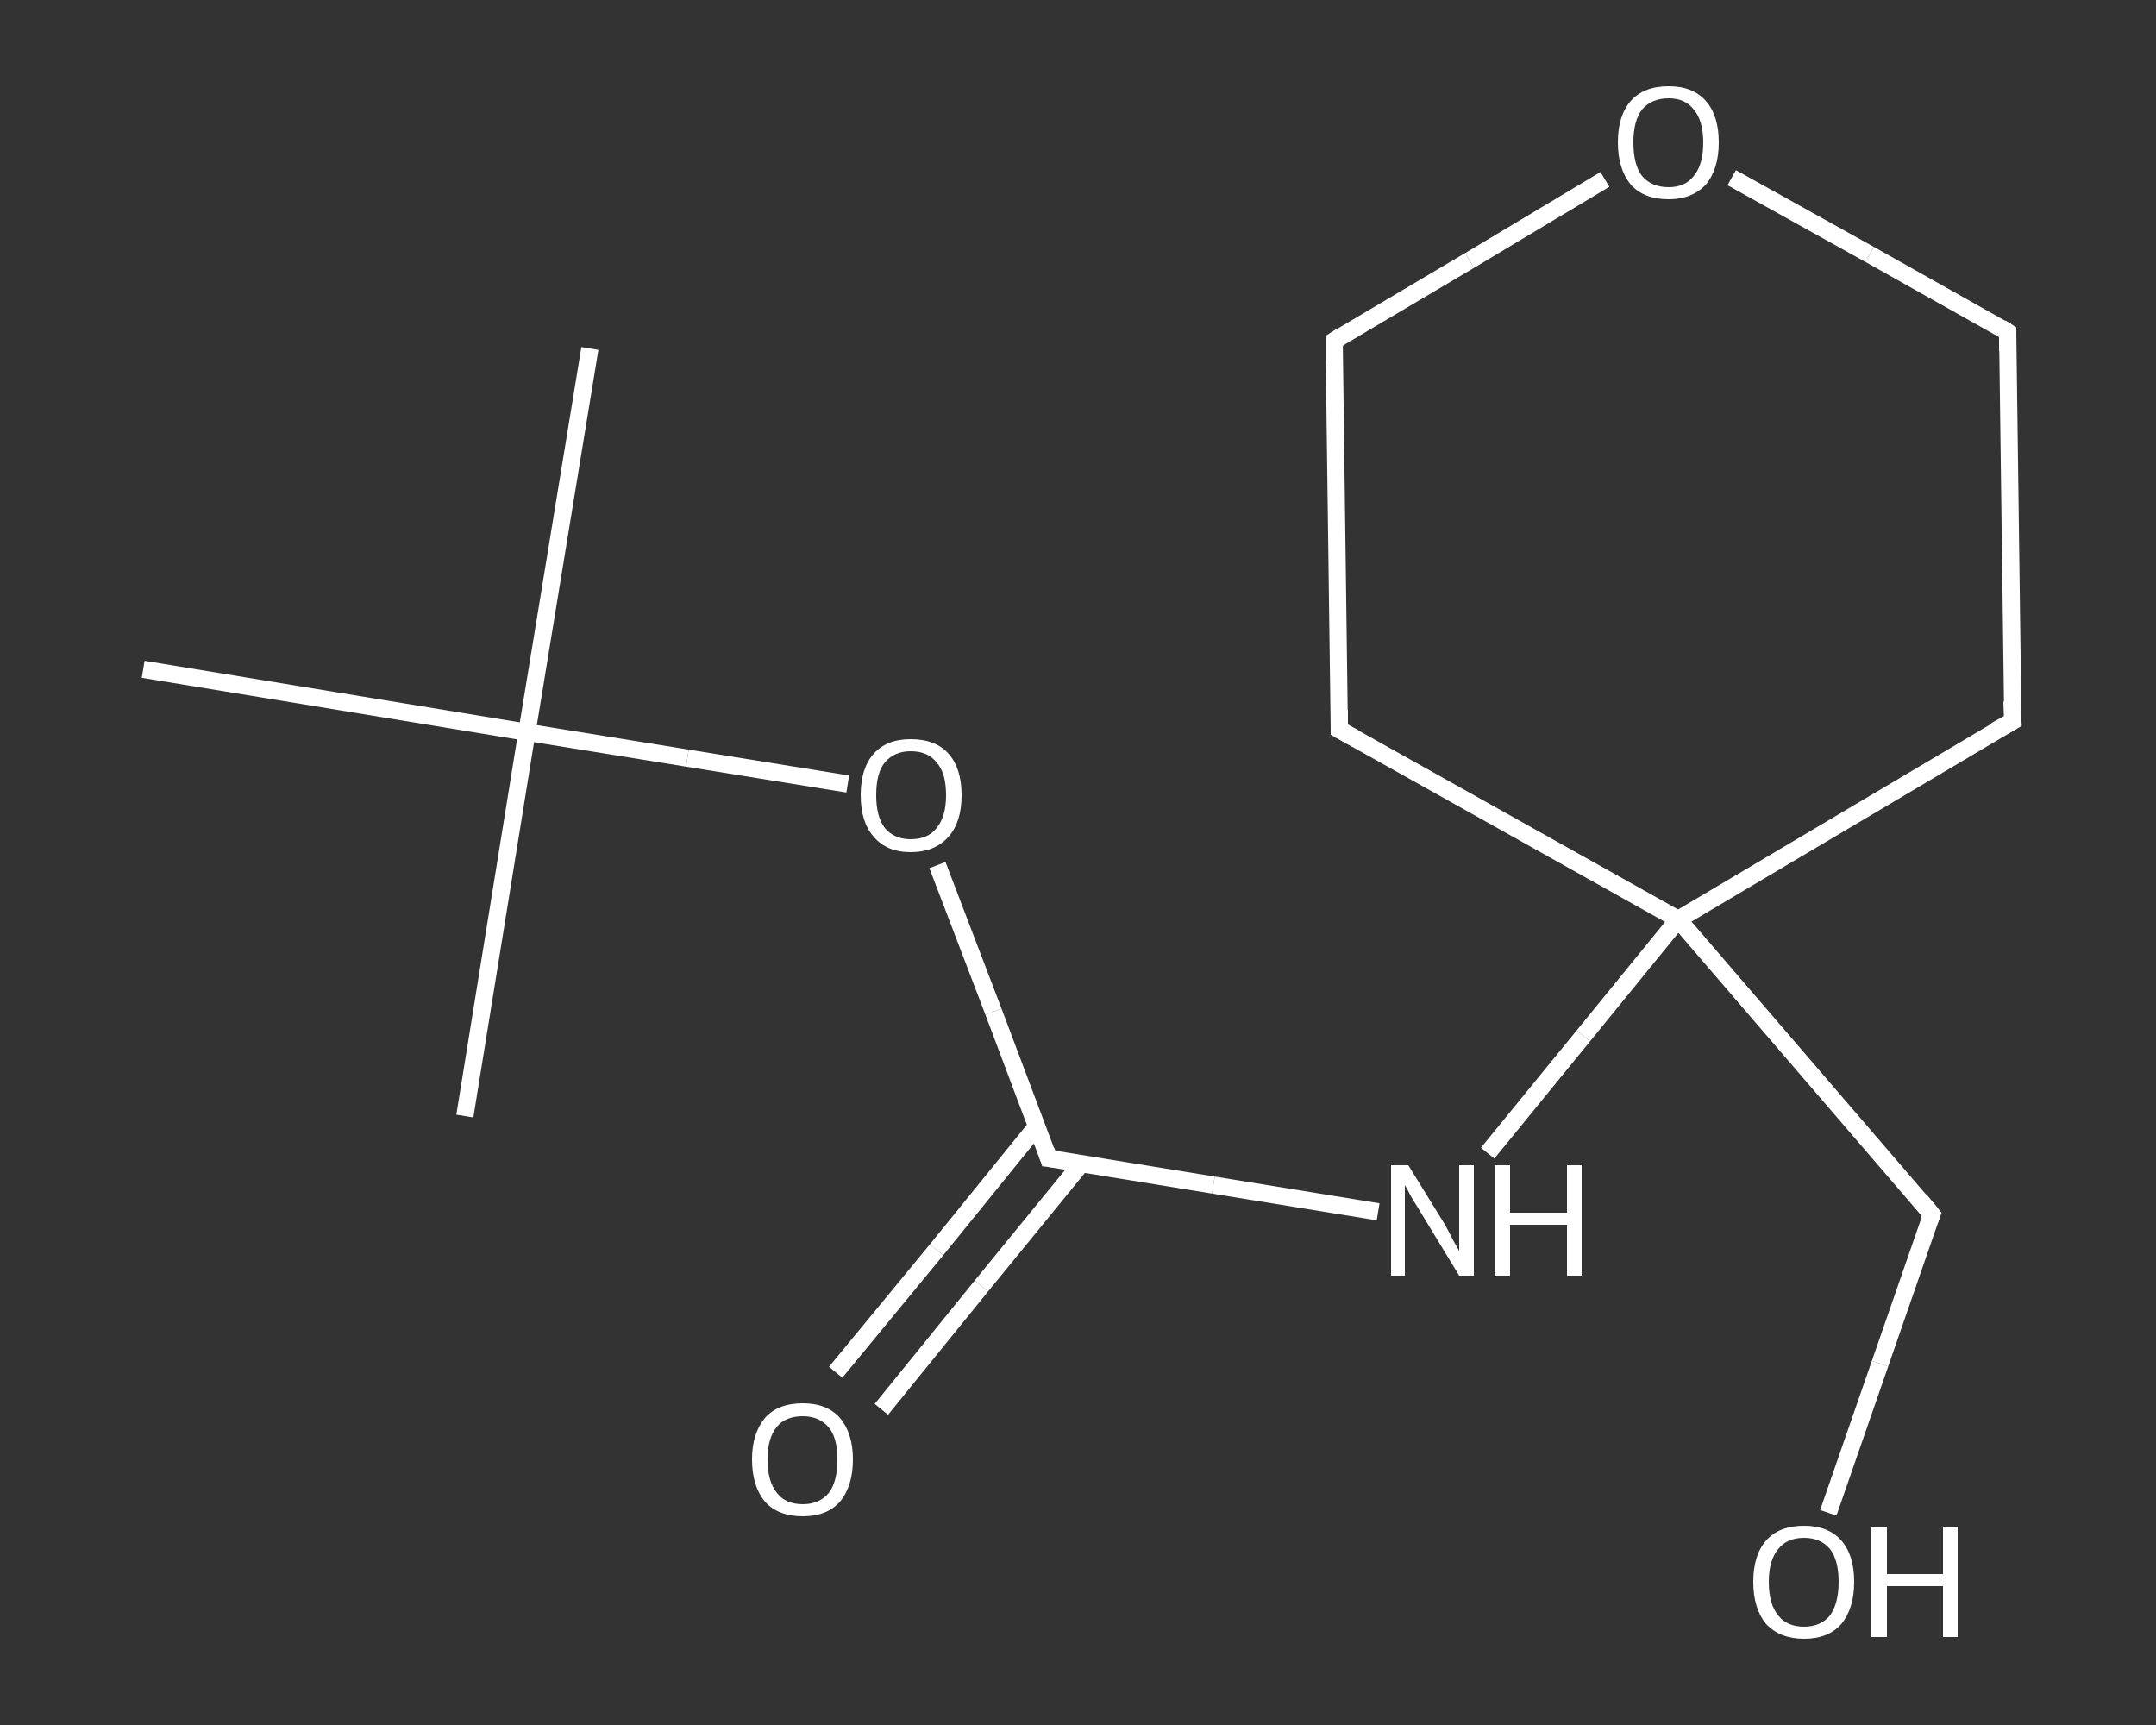 <?xml version='1.0' encoding='iso-8859-1'?>
<svg version='1.1' baseProfile='full'
              xmlns='http://www.w3.org/2000/svg'
                      xmlns:rdkit='http://www.rdkit.org/xml'
                      xmlns:xlink='http://www.w3.org/1999/xlink'
                  xml:space='preserve'
width='250px' height='200px' viewBox='0 0 250 200'>
<rect x="0" y="0" width="250" height="200" fill="#333333" stroke="none"/>
<!-- END OF HEADER -->
<rect style='opacity:1.0;fill:transparent;stroke:none' width='250.0' height='200.0' x='0.0' y='0.0'> </rect>
<path class='bond-0 atom-0 atom-1' d='M 68.4,40.4 L 61.1,84.9' style='fill:none;fill-rule:evenodd;stroke:#FFFFFF;stroke-width:2.0px;stroke-linecap:butt;stroke-linejoin:miter;stroke-opacity:1' />
<path class='bond-1 atom-1 atom-2' d='M 61.1,84.9 L 53.9,129.4' style='fill:none;fill-rule:evenodd;stroke:#FFFFFF;stroke-width:2.0px;stroke-linecap:butt;stroke-linejoin:miter;stroke-opacity:1' />
<path class='bond-2 atom-1 atom-3' d='M 61.1,84.9 L 16.6,77.6' style='fill:none;fill-rule:evenodd;stroke:#FFFFFF;stroke-width:2.0px;stroke-linecap:butt;stroke-linejoin:miter;stroke-opacity:1' />
<path class='bond-3 atom-1 atom-4' d='M 61.1,84.9 L 79.7,87.9' style='fill:none;fill-rule:evenodd;stroke:#FFFFFF;stroke-width:2.0px;stroke-linecap:butt;stroke-linejoin:miter;stroke-opacity:1' />
<path class='bond-3 atom-1 atom-4' d='M 79.7,87.9 L 98.3,90.9' style='fill:none;fill-rule:evenodd;stroke:#FFFFFF;stroke-width:2.0px;stroke-linecap:butt;stroke-linejoin:miter;stroke-opacity:1' />
<path class='bond-4 atom-4 atom-5' d='M 108.7,100.3 L 115.2,117.3' style='fill:none;fill-rule:evenodd;stroke:#FFFFFF;stroke-width:2.0px;stroke-linecap:butt;stroke-linejoin:miter;stroke-opacity:1' />
<path class='bond-4 atom-4 atom-5' d='M 115.2,117.3 L 121.6,134.3' style='fill:none;fill-rule:evenodd;stroke:#FFFFFF;stroke-width:2.0px;stroke-linecap:butt;stroke-linejoin:miter;stroke-opacity:1' />
<path class='bond-5 atom-5 atom-6' d='M 120.2,130.6 L 108.6,144.9' style='fill:none;fill-rule:evenodd;stroke:#FFFFFF;stroke-width:2.0px;stroke-linecap:butt;stroke-linejoin:miter;stroke-opacity:1' />
<path class='bond-5 atom-5 atom-6' d='M 108.6,144.9 L 96.9,159.1' style='fill:none;fill-rule:evenodd;stroke:#FFFFFF;stroke-width:2.0px;stroke-linecap:butt;stroke-linejoin:miter;stroke-opacity:1' />
<path class='bond-5 atom-5 atom-6' d='M 125.4,134.9 L 113.8,149.1' style='fill:none;fill-rule:evenodd;stroke:#FFFFFF;stroke-width:2.0px;stroke-linecap:butt;stroke-linejoin:miter;stroke-opacity:1' />
<path class='bond-5 atom-5 atom-6' d='M 113.8,149.1 L 102.2,163.4' style='fill:none;fill-rule:evenodd;stroke:#FFFFFF;stroke-width:2.0px;stroke-linecap:butt;stroke-linejoin:miter;stroke-opacity:1' />
<path class='bond-6 atom-5 atom-7' d='M 121.6,134.3 L 140.7,137.4' style='fill:none;fill-rule:evenodd;stroke:#FFFFFF;stroke-width:2.0px;stroke-linecap:butt;stroke-linejoin:miter;stroke-opacity:1' />
<path class='bond-6 atom-5 atom-7' d='M 140.7,137.4 L 159.8,140.5' style='fill:none;fill-rule:evenodd;stroke:#FFFFFF;stroke-width:2.0px;stroke-linecap:butt;stroke-linejoin:miter;stroke-opacity:1' />
<path class='bond-7 atom-7 atom-8' d='M 172.5,133.7 L 183.6,120.1' style='fill:none;fill-rule:evenodd;stroke:#FFFFFF;stroke-width:2.0px;stroke-linecap:butt;stroke-linejoin:miter;stroke-opacity:1' />
<path class='bond-7 atom-7 atom-8' d='M 183.6,120.1 L 194.6,106.6' style='fill:none;fill-rule:evenodd;stroke:#FFFFFF;stroke-width:2.0px;stroke-linecap:butt;stroke-linejoin:miter;stroke-opacity:1' />
<path class='bond-8 atom-8 atom-9' d='M 194.6,106.6 L 224.0,140.8' style='fill:none;fill-rule:evenodd;stroke:#FFFFFF;stroke-width:2.0px;stroke-linecap:butt;stroke-linejoin:miter;stroke-opacity:1' />
<path class='bond-9 atom-9 atom-10' d='M 224.0,140.8 L 218.0,158.1' style='fill:none;fill-rule:evenodd;stroke:#FFFFFF;stroke-width:2.0px;stroke-linecap:butt;stroke-linejoin:miter;stroke-opacity:1' />
<path class='bond-9 atom-9 atom-10' d='M 218.0,158.1 L 212.0,175.4' style='fill:none;fill-rule:evenodd;stroke:#FFFFFF;stroke-width:2.0px;stroke-linecap:butt;stroke-linejoin:miter;stroke-opacity:1' />
<path class='bond-10 atom-8 atom-11' d='M 194.6,106.6 L 155.3,84.6' style='fill:none;fill-rule:evenodd;stroke:#FFFFFF;stroke-width:2.0px;stroke-linecap:butt;stroke-linejoin:miter;stroke-opacity:1' />
<path class='bond-11 atom-11 atom-12' d='M 155.3,84.6 L 154.7,39.5' style='fill:none;fill-rule:evenodd;stroke:#FFFFFF;stroke-width:2.0px;stroke-linecap:butt;stroke-linejoin:miter;stroke-opacity:1' />
<path class='bond-12 atom-12 atom-13' d='M 154.7,39.5 L 170.4,30.2' style='fill:none;fill-rule:evenodd;stroke:#FFFFFF;stroke-width:2.0px;stroke-linecap:butt;stroke-linejoin:miter;stroke-opacity:1' />
<path class='bond-12 atom-12 atom-13' d='M 170.4,30.2 L 186.1,20.8' style='fill:none;fill-rule:evenodd;stroke:#FFFFFF;stroke-width:2.0px;stroke-linecap:butt;stroke-linejoin:miter;stroke-opacity:1' />
<path class='bond-13 atom-13 atom-14' d='M 200.8,20.6 L 216.8,29.5' style='fill:none;fill-rule:evenodd;stroke:#FFFFFF;stroke-width:2.0px;stroke-linecap:butt;stroke-linejoin:miter;stroke-opacity:1' />
<path class='bond-13 atom-13 atom-14' d='M 216.8,29.5 L 232.8,38.5' style='fill:none;fill-rule:evenodd;stroke:#FFFFFF;stroke-width:2.0px;stroke-linecap:butt;stroke-linejoin:miter;stroke-opacity:1' />
<path class='bond-14 atom-14 atom-15' d='M 232.8,38.5 L 233.4,83.6' style='fill:none;fill-rule:evenodd;stroke:#FFFFFF;stroke-width:2.0px;stroke-linecap:butt;stroke-linejoin:miter;stroke-opacity:1' />
<path class='bond-15 atom-15 atom-8' d='M 233.4,83.6 L 194.6,106.6' style='fill:none;fill-rule:evenodd;stroke:#FFFFFF;stroke-width:2.0px;stroke-linecap:butt;stroke-linejoin:miter;stroke-opacity:1' />
<path d='M 121.3,133.4 L 121.6,134.3 L 122.5,134.4' style='fill:none;stroke:#FFFFFF;stroke-width:2.0px;stroke-linecap:butt;stroke-linejoin:miter;stroke-opacity:1;' />
<path d='M 222.6,139.1 L 224.0,140.8 L 223.7,141.6' style='fill:none;stroke:#FFFFFF;stroke-width:2.0px;stroke-linecap:butt;stroke-linejoin:miter;stroke-opacity:1;' />
<path d='M 157.3,85.7 L 155.3,84.6 L 155.3,82.3' style='fill:none;stroke:#FFFFFF;stroke-width:2.0px;stroke-linecap:butt;stroke-linejoin:miter;stroke-opacity:1;' />
<path d='M 154.7,41.8 L 154.7,39.5 L 155.5,39.0' style='fill:none;stroke:#FFFFFF;stroke-width:2.0px;stroke-linecap:butt;stroke-linejoin:miter;stroke-opacity:1;' />
<path d='M 232.0,38.0 L 232.8,38.5 L 232.8,40.7' style='fill:none;stroke:#FFFFFF;stroke-width:2.0px;stroke-linecap:butt;stroke-linejoin:miter;stroke-opacity:1;' />
<path d='M 233.3,81.3 L 233.4,83.6 L 231.4,84.7' style='fill:none;stroke:#FFFFFF;stroke-width:2.0px;stroke-linecap:butt;stroke-linejoin:miter;stroke-opacity:1;' />
<path class='atom-4' d='M 99.8 92.2
Q 99.8 89.1, 101.3 87.4
Q 102.8 85.7, 105.6 85.7
Q 108.5 85.7, 110.0 87.4
Q 111.5 89.1, 111.5 92.2
Q 111.5 95.3, 110.0 97.0
Q 108.4 98.8, 105.6 98.8
Q 102.8 98.8, 101.3 97.0
Q 99.8 95.3, 99.8 92.2
M 105.6 97.3
Q 107.6 97.3, 108.6 96.0
Q 109.7 94.7, 109.7 92.2
Q 109.7 89.6, 108.6 88.4
Q 107.6 87.1, 105.6 87.1
Q 103.7 87.1, 102.6 88.4
Q 101.6 89.6, 101.6 92.2
Q 101.6 94.7, 102.6 96.0
Q 103.7 97.3, 105.6 97.3
' fill='#FFFFFF'/>
<path class='atom-6' d='M 87.2 169.2
Q 87.2 166.2, 88.7 164.4
Q 90.2 162.7, 93.1 162.7
Q 95.9 162.7, 97.4 164.4
Q 98.9 166.2, 98.9 169.2
Q 98.9 172.3, 97.4 174.1
Q 95.9 175.8, 93.1 175.8
Q 90.2 175.8, 88.7 174.1
Q 87.2 172.3, 87.2 169.2
M 93.1 174.4
Q 95.0 174.4, 96.1 173.1
Q 97.1 171.8, 97.1 169.2
Q 97.1 166.7, 96.1 165.5
Q 95.0 164.2, 93.1 164.2
Q 91.1 164.2, 90.1 165.4
Q 89.0 166.7, 89.0 169.2
Q 89.0 171.8, 90.1 173.1
Q 91.1 174.4, 93.1 174.4
' fill='#FFFFFF'/>
<path class='atom-7' d='M 163.3 135.1
L 167.5 141.9
Q 167.9 142.6, 168.5 143.8
Q 169.2 145.0, 169.2 145.1
L 169.2 135.1
L 170.9 135.1
L 170.9 147.9
L 169.2 147.9
L 164.7 140.5
Q 164.2 139.7, 163.6 138.7
Q 163.1 137.7, 162.9 137.4
L 162.9 147.9
L 161.3 147.9
L 161.3 135.1
L 163.3 135.1
' fill='#FFFFFF'/>
<path class='atom-7' d='M 173.4 135.1
L 175.1 135.1
L 175.1 140.6
L 181.7 140.6
L 181.7 135.1
L 183.4 135.1
L 183.4 147.9
L 181.7 147.9
L 181.7 142.0
L 175.1 142.0
L 175.1 147.9
L 173.4 147.9
L 173.4 135.1
' fill='#FFFFFF'/>
<path class='atom-10' d='M 203.3 183.4
Q 203.3 180.3, 204.8 178.6
Q 206.3 176.9, 209.2 176.9
Q 212.0 176.9, 213.5 178.6
Q 215.0 180.3, 215.0 183.4
Q 215.0 186.5, 213.5 188.3
Q 212.0 190.0, 209.2 190.0
Q 206.4 190.0, 204.8 188.3
Q 203.3 186.5, 203.3 183.4
M 209.2 188.6
Q 211.1 188.6, 212.2 187.3
Q 213.2 185.9, 213.2 183.4
Q 213.2 180.9, 212.2 179.6
Q 211.1 178.3, 209.2 178.3
Q 207.2 178.3, 206.2 179.6
Q 205.1 180.9, 205.1 183.4
Q 205.1 186.0, 206.2 187.3
Q 207.2 188.6, 209.2 188.6
' fill='#FFFFFF'/>
<path class='atom-10' d='M 217.0 177.0
L 218.8 177.0
L 218.8 182.5
L 225.3 182.5
L 225.3 177.0
L 227.0 177.0
L 227.0 189.8
L 225.3 189.8
L 225.3 183.9
L 218.8 183.9
L 218.8 189.8
L 217.0 189.8
L 217.0 177.0
' fill='#FFFFFF'/>
<path class='atom-13' d='M 187.6 16.5
Q 187.6 13.4, 189.1 11.7
Q 190.6 10.0, 193.5 10.0
Q 196.3 10.0, 197.8 11.7
Q 199.3 13.4, 199.3 16.5
Q 199.3 19.6, 197.8 21.4
Q 196.2 23.1, 193.5 23.1
Q 190.6 23.1, 189.1 21.4
Q 187.6 19.6, 187.6 16.5
M 193.5 21.7
Q 195.4 21.7, 196.4 20.4
Q 197.5 19.1, 197.5 16.5
Q 197.5 14.0, 196.4 12.7
Q 195.4 11.4, 193.5 11.4
Q 191.5 11.4, 190.4 12.7
Q 189.4 14.0, 189.4 16.5
Q 189.4 19.1, 190.4 20.4
Q 191.5 21.7, 193.5 21.7
' fill='#FFFFFF'/>
</svg>
